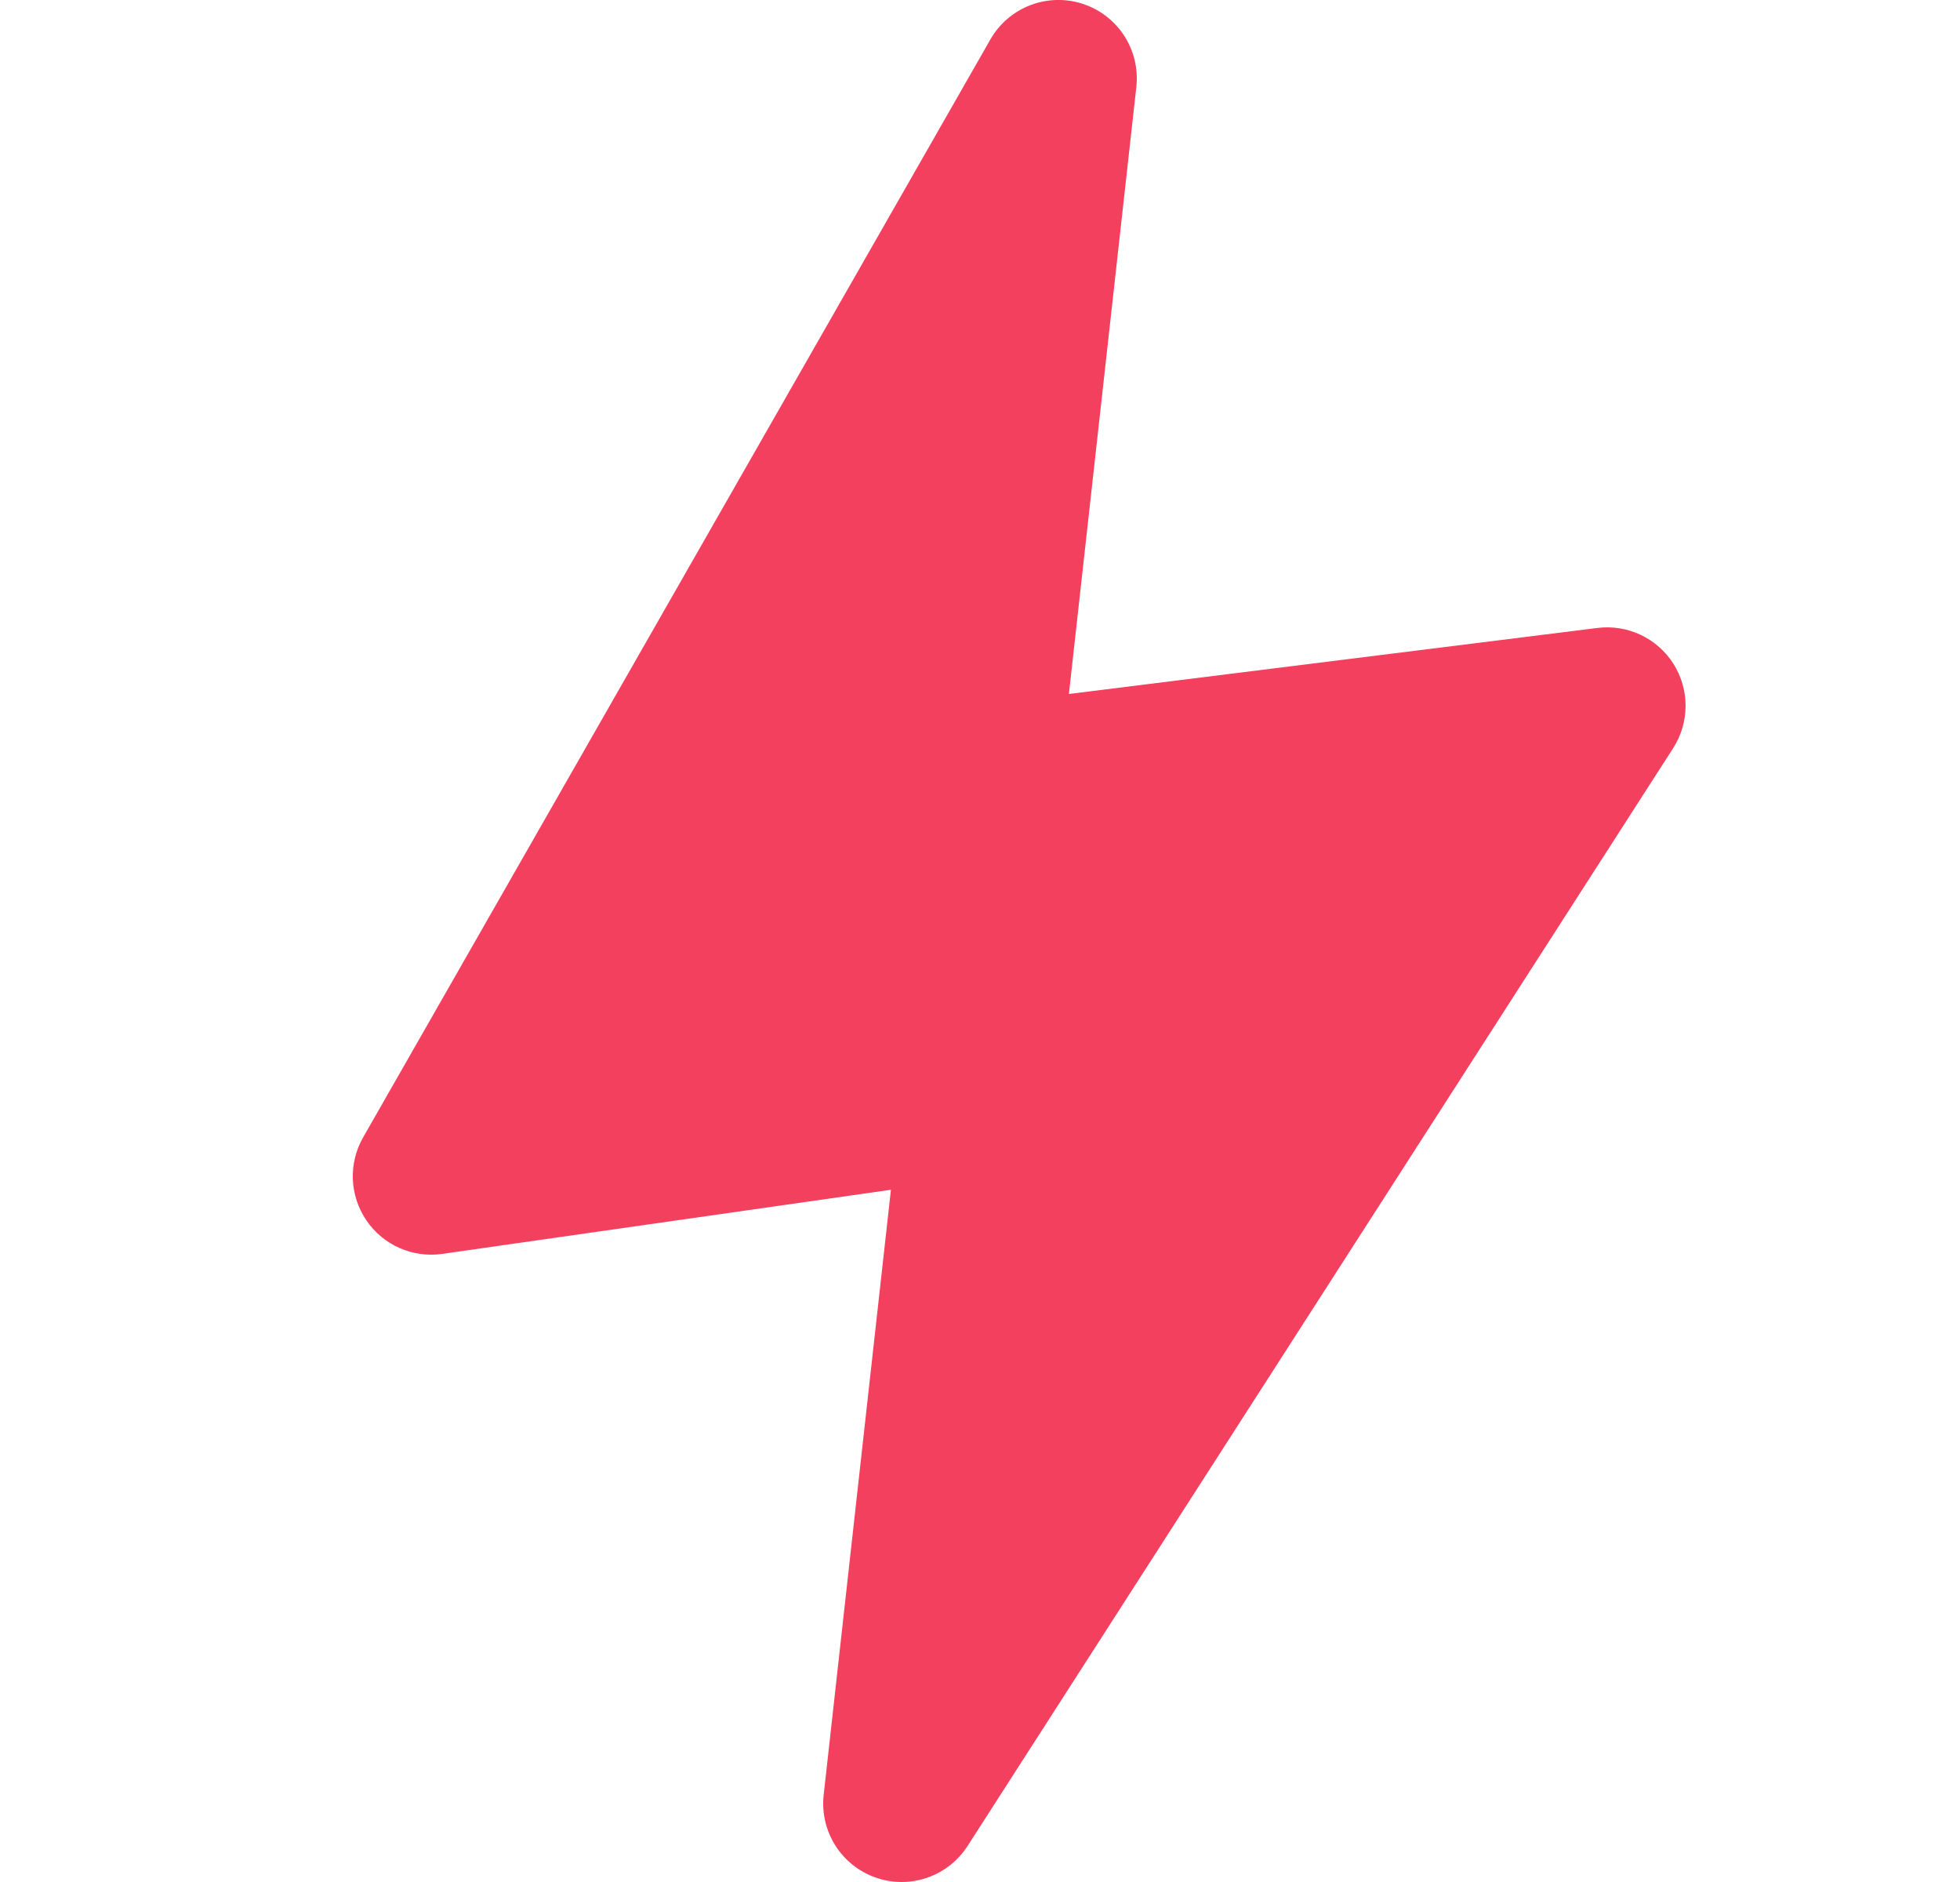 <svg xmlns="http://www.w3.org/2000/svg" width="25" height="24" viewBox="0 0 25 24" fill="none">
  <g clip-path="url(#clip0_10582_30982)">
    <path fill-rule="evenodd" clip-rule="evenodd" d="M13.81 0.049C14.261 0.196 14.546 0.639 14.494 1.11L13.634 8.85L20.376 8.008C20.761 7.96 21.139 8.139 21.346 8.467C21.553 8.796 21.551 9.214 21.341 9.541L12.341 23.541C12.09 23.931 11.603 24.098 11.166 23.942C10.728 23.787 10.455 23.351 10.506 22.89L11.364 15.172L5.641 15.99C5.263 16.044 4.887 15.878 4.673 15.562C4.458 15.246 4.442 14.835 4.632 14.504L12.632 0.504C12.867 0.092 13.359 -0.098 13.81 0.049Z" fill="#F3405E"/>
  </g>
  <defs>
    <clipPath id="clip0_10582_30982">
      <rect width="24" height="24" fill="white" transform="translate(0.5)"/>
    </clipPath>
  </defs>
</svg>